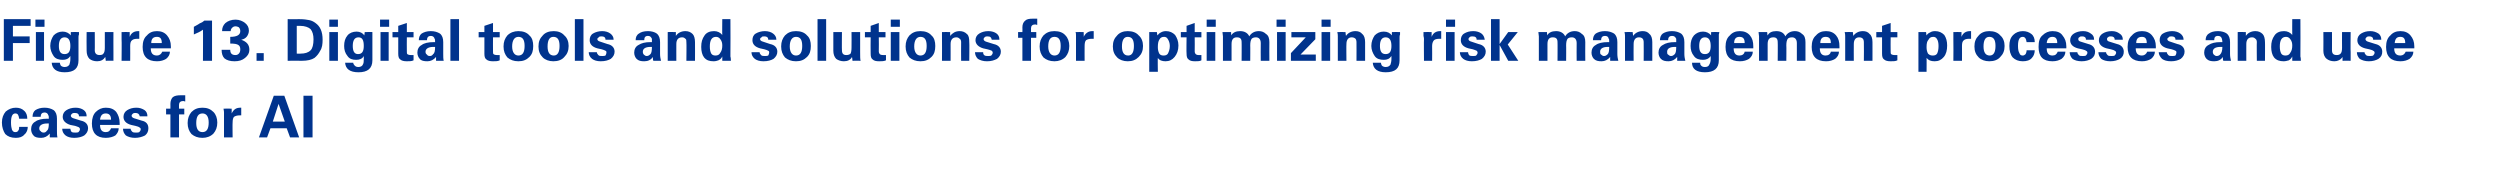 <?xml version="1.0" standalone="no"?><!DOCTYPE svg PUBLIC "-//W3C//DTD SVG 1.1//EN" "http://www.w3.org/Graphics/SVG/1.1/DTD/svg11.dtd"><svg xmlns="http://www.w3.org/2000/svg" version="1.1" width="522.3px" height="35.3px" viewBox="0 -4 522.3 35.3" style="top:-4px"><desc>Figure 13. Digital tools and solutions for optimizing risk management processes and use cases for AI</desc><defs/><g id="Polygon150542"><path d="m3.8 23.3c.2-.2.2-.5.2-.8c0 0 1.8 0 1.8 0c0 .6-.2 1.2-.7 1.6c-.4.5-1 .7-1.8.7c-1 0-1.7-.3-2.2-.8c-.4-.6-.7-1.4-.7-2.4c0-1 .3-1.7.8-2.3c.6-.5 1.3-.8 2.1-.8c.7 0 1.3.2 1.7.6c.5.4.7 1 .7 1.7c0 0-1.7 0-1.7 0c-.1-.8-.3-1.1-.8-1.1c-.6 0-.9.6-.9 1.9c0 .7.1 1.2.2 1.5c.2.4.4.5.7.5c.3 0 .5-.1.6-.3c0 0 0 0 0 0zm3-2.9c0-.6.2-1.1.6-1.4c.5-.3 1.1-.5 1.9-.5c.8 0 1.4.2 1.9.5c.5.4.7 1 .7 1.8c0 0 0 2.5 0 2.5c0 .5 0 1 .1 1.4c0 0-1.6 0-1.6 0c0-.2 0-.5 0-.8c-.5.6-1.1.9-1.8.9c-.7 0-1.3-.1-1.6-.5c-.3-.3-.5-.8-.5-1.3c0-.7.3-1.3.9-1.6c.5-.4 1.4-.6 2.5-.6c0 0 .3 0 .3 0c0-.4 0-.6-.1-.7c-.1-.4-.4-.6-.8-.6c-.5 0-.8.3-.8.9c0 0-1.7 0-1.7 0zm3 2.9c.3-.2.4-.7.4-1.5c0 0-.1 0-.4 0c-1 0-1.6.4-1.6 1c0 .3.1.5.3.6c.1.2.4.3.6.3c.3 0 .5-.1.7-.4c0 0 0 0 0 0zm4.9-.4c0 .2.1.4.2.6c.2.2.5.2.8.2c.3 0 .5 0 .7-.1c.2-.2.3-.4.3-.6c0-.2-.1-.3-.2-.4c-.2-.1-.5-.2-.8-.3c0 0-1-.2-1-.2c-1-.3-1.6-.9-1.6-1.7c0-.6.3-1.1.8-1.4c.5-.3 1.1-.5 1.9-.5c.7 0 1.3.2 1.7.5c.4.3.6.7.6 1.3c0 0-1.6 0-1.6 0c0-.5-.3-.7-.9-.7c-.2 0-.4 0-.6.2c-.1.1-.2.2-.2.4c0 .2.2.4.5.5c0 0 1.6.5 1.6.5c1 .2 1.5.8 1.5 1.6c0 .6-.3 1.1-.8 1.5c-.5.3-1.2.5-2.1.5c-.8 0-1.4-.2-1.8-.5c-.5-.4-.7-.9-.7-1.4c0 0 1.7 0 1.7 0zm6.2-.8c0 1 .4 1.5 1.2 1.5c.6 0 .9-.3 1.1-.8c0 0 1.6 0 1.6 0c0 .6-.3 1.1-.7 1.5c-.5.3-1.2.5-2 .5c-1.9 0-2.9-1-2.9-3c0-1.1.3-1.9.8-2.4c.6-.6 1.3-.9 2.1-.9c1 0 1.7.3 2.2.9c.4.6.7 1.3.7 2.3c0 .2 0 .4 0 .4c0 0-4.1 0-4.1 0zm1.2-2.4c-.7 0-1.1.4-1.2 1.3c0 0 2.3 0 2.3 0c0-.9-.4-1.3-1.1-1.3c0 0 0 0 0 0zm5.2 3.2c0 .2.1.4.3.6c.2.2.5.2.8.2c.3 0 .5 0 .7-.1c.2-.2.3-.4.3-.6c0-.2-.1-.3-.3-.4c-.1-.1-.4-.2-.8-.3c0 0-.9-.2-.9-.2c-1.1-.3-1.6-.9-1.6-1.7c0-.6.3-1.1.8-1.4c.5-.3 1.1-.5 1.9-.5c.7 0 1.2.2 1.7.5c.4.3.6.7.6 1.3c0 0-1.6 0-1.6 0c-.1-.5-.4-.7-.9-.7c-.2 0-.4 0-.6.2c-.1.1-.2.2-.2.4c0 .2.2.4.5.5c0 0 1.6.5 1.6.5c1 .2 1.4.8 1.4 1.6c0 .6-.2 1.1-.7 1.5c-.6.3-1.3.5-2.1.5c-.8 0-1.4-.2-1.9-.5c-.4-.4-.6-.9-.6-1.4c0 0 1.6 0 1.6 0zm7.4-4.2l.9 0c0 0 .02-1.01 0-1c0-.6.2-1.1.5-1.4c.4-.3.9-.4 1.7-.4c.4 0 .7 0 .9 0c0 0 0 1.3 0 1.3c-.2 0-.3-.1-.4-.1c-.6 0-.9.3-.9.8c-.01-.02 0 .8 0 .8l1.1 0l0 1.2l-1.1 0l0 4.8l-1.8 0l0-4.8l-.9 0l0-1.2zm5.3 5.3c-.5-.6-.8-1.3-.8-2.3c0-1 .3-1.7.8-2.3c.6-.6 1.3-.9 2.3-.9c1 0 1.7.3 2.3.9c.5.5.8 1.3.8 2.2c0 1-.3 1.7-.8 2.3c-.6.6-1.4.9-2.3.9c-1 0-1.7-.3-2.3-.8c0 0 0 0 0 0zm2.3-4.3c-.9 0-1.3.7-1.3 2c0 1.2.4 1.9 1.3 1.9c.9 0 1.3-.7 1.3-2c0-1.3-.5-1.9-1.3-1.9c0 0 0 0 0 0zm7.9-1.2c.1 0 .1 0 .2 0c0 0 0 1.6 0 1.6c-.1 0-.2 0-.3 0c-.5 0-.9.1-1.2.3c-.2.2-.3.6-.3 1.2c-.04-.01 0 3.1 0 3.1l-1.8 0c0 0-.01-4.51 0-4.5c0-.1 0-.4 0-.7c0-.4-.1-.6-.1-.8c.03-.03 1.7 0 1.7 0c0 0 .03 1.03 0 1c.4-.8.9-1.2 1.8-1.2c0 0 0 0 0 0zm3.9 6.2l3.1-8.7l2.2 0l3.1 8.7l-1.9 0l-.7-1.9l-3.4 0l-.7 1.9l-1.7 0zm2.9-3.3l2.5 0l-1.3-3.7l-1.2 3.7zm6.4-5.4l1.9 0l0 8.7l-1.9 0l0-8.7z" stroke="none" fill="#00338d"/></g><g id="Polygon150541"><path d="m.8 8.7l0-8.7l5.6 0l0 1.4l-3.7 0l0 2.2l3.5 0l0 1.4l-3.5 0l0 3.7l-1.9 0zm6.7-6l1.7 0l0 6l-1.7 0l0-6zm-.1-2.6l1.9 0l0 1.5l-1.9 0l0-1.5zm6.1 11c-1.7 0-2.6-.7-2.7-2c0 0 1.7 0 1.7 0c0 .2.1.4.2.6c.2.2.5.3.8.3c.5 0 .8-.2 1-.5c.1-.3.2-.7.2-1.2c0 0 0-.6 0-.6c-.4.6-.9.8-1.6.8c-.8 0-1.5-.2-1.9-.8c-.4-.6-.7-1.3-.7-2.1c0-.9.3-1.6.7-2.2c.5-.5 1.1-.8 1.9-.8c.7 0 1.3.3 1.7.8c-.03.05 0-.7 0-.7c0 0 1.69-.03 1.7 0c0 0 0 .2 0 .5c-.1.2-.1.4-.1.6c0 0 0 4.8 0 4.8c0 1.7-.9 2.5-2.9 2.5c0 0 0 0 0 0zm1.2-5.5c0-1.2-.4-1.8-1.2-1.8c-.8 0-1.2.6-1.2 1.8c0 1.2.4 1.7 1.2 1.7c.8 0 1.2-.5 1.2-1.7c0 0 0 0 0 0zm3.4-2.9l1.7 0c0 0 .03 3.84 0 3.8c0 .7.4 1 1 1c.4 0 .7-.1.8-.3c.2-.2.3-.6.3-1.2c0 .02 0-3.3 0-3.3l1.8 0c0 0-.02 4.21 0 4.2c0 .9 0 1.5 0 1.8c.03-.03-1.6 0-1.6 0c0 0-.09-.81-.1-.8c-.4.6-.9.9-1.7.9c-.7 0-1.2-.2-1.6-.5c-.4-.4-.6-1-.6-1.7c-.04-.01 0-3.9 0-3.9zm10.8-.2c0 0 .1 0 .2 0c0 0 0 1.6 0 1.6c-.1 0-.2 0-.3 0c-.6 0-1 .1-1.2.3c-.3.2-.4.6-.4 1.2c.02-.01 0 3.1 0 3.1l-1.8 0c0 0 .05-4.51 0-4.5c0-.1 0-.4 0-.7c0-.4 0-.6 0-.8c-.01-.03 1.7 0 1.7 0c0 0-.01 1.03 0 1c.3-.8.9-1.2 1.8-1.2c0 0 0 0 0 0zm2.6 3.6c0 1 .4 1.5 1.3 1.5c.5 0 .9-.3 1.1-.8c0 0 1.6 0 1.6 0c0 .6-.3 1.1-.8 1.5c-.5.3-1.1.5-1.9.5c-2 0-3-1-3-3c0-1.1.3-1.9.9-2.4c.5-.6 1.2-.9 2.1-.9c.9 0 1.6.3 2.1.9c.5.6.8 1.3.8 2.3c0 .2 0 .4 0 .4c0 0-4.2 0-4.2 0zm1.3-2.4c-.8 0-1.2.4-1.2 1.3c0 0 2.2 0 2.2 0c0-.9-.3-1.3-1-1.3c0 0 0 0 0 0zm7.7-2.1c.3-.2.8-.4 1.2-.7c.5-.2.8-.4 1-.6c-.01.02 1.6 0 1.6 0l0 8.4l-1.9 0c0 0 .04-6.54 0-6.5c-.5.4-1.2.7-1.9 1c0 0 0-1.6 0-1.6zm7.6 4.8c0 .8.4 1.1 1.1 1.1c.3 0 .5-.1.7-.3c.2-.2.3-.5.3-.9c0-.4-.1-.7-.4-.9c-.3-.2-.8-.3-1.7-.3c0 0 0-1.4 0-1.4c1.4 0 2.1-.4 2.1-1.2c0-.3-.1-.6-.3-.8c-.2-.1-.4-.2-.7-.2c-.3 0-.5.1-.7.3c-.2.2-.3.4-.3.7c0 0-1.8 0-1.8 0c0-.7.2-1.2.7-1.7c.5-.4 1.2-.7 2.1-.7c.8 0 1.5.3 2 .7c.5.4.8.9.8 1.6c0 .5-.2.9-.4 1.2c-.3.4-.7.6-1.2.7c1.1.4 1.7 1 1.7 2.1c0 .7-.3 1.2-.9 1.7c-.6.5-1.3.7-2.2.7c-.9 0-1.6-.2-2.1-.6c-.4-.4-.6-1-.6-1.8c0 0 1.8 0 1.8 0zm5.5.7l1.5 0l0 1.6l-1.5 0l0-1.6zm6.5 1.6l0-8.7c0 0 2.36.04 2.4 0c.9 0 1.7.1 2.1.2c.5.1.9.3 1.3.6c1 .7 1.5 1.8 1.5 3.5c0 .9-.1 1.7-.5 2.3c-.3.6-.7 1.1-1.2 1.5c-.6.4-1.5.6-2.6.6c-.05-.03-3 0-3 0zm1.9-1.5c0 0 .82.04.8 0c.9 0 1.6-.2 2.1-.7c.4-.4.6-1.2.6-2.3c0-.9-.2-1.6-.6-2.1c-.4-.4-1.2-.7-2.2-.7c.02.02-.7 0-.7 0l0 5.8zm6.8-4.5l1.8 0l0 6l-1.8 0l0-6zm0-2.6l1.8 0l0 1.5l-1.8 0l0-1.5zm6.1 11c-1.8 0-2.7-.7-2.8-2c0 0 1.7 0 1.7 0c0 .2.1.4.3.6c.2.2.4.3.8.3c.4 0 .8-.2.9-.5c.2-.3.2-.7.2-1.2c0 0 0-.6 0-.6c-.3.6-.9.8-1.6.8c-.8 0-1.4-.2-1.8-.8c-.5-.6-.7-1.3-.7-2.1c0-.9.2-1.6.7-2.2c.4-.5 1.1-.8 1.9-.8c.7 0 1.3.3 1.6.8c.02.05.1-.7.1-.7c0 0 1.64-.03 1.6 0c0 0 0 .2 0 .5c0 .2 0 .4 0 .6c0 0 0 4.8 0 4.8c0 1.7-1 2.5-2.9 2.5c0 0 0 0 0 0zm1.1-5.5c0-1.2-.3-1.8-1.1-1.8c-.8 0-1.2.6-1.2 1.8c0 1.2.4 1.7 1.1 1.7c.8 0 1.2-.5 1.2-1.7c0 0 0 0 0 0zm3.5-2.9l1.7 0l0 6l-1.7 0l0-6zm-.1-2.6l1.9 0l0 1.5l-1.9 0l0-1.5zm2.6 3.7l0-1.1l1.2 0l0-1.3l1.8-.6l0 1.9l1.4 0l0 1.1l-1.4 0c0 0-.03 2.91 0 2.9c0 .3 0 .5.1.6c.1.1.4.2.7.2c.1 0 .3 0 .6 0c0 0 0 1.1 0 1.1c-.4.2-.8.2-1.4.2c-.6 0-1.1-.1-1.4-.4c-.3-.2-.4-.6-.4-1.2c-.01-.01 0-3.4 0-3.4l-1.2 0zm5.5.6c0-.6.2-1.1.6-1.4c.5-.3 1.1-.5 1.9-.5c.8 0 1.4.2 1.9.5c.5.4.7 1 .7 1.8c0 0 0 2.5 0 2.5c0 .5 0 1 .1 1.4c0 0-1.6 0-1.6 0c0-.2 0-.5 0-.8c-.5.6-1.1.9-1.8.9c-.7 0-1.3-.1-1.6-.5c-.3-.3-.5-.8-.5-1.3c0-.7.3-1.3.9-1.6c.5-.4 1.4-.6 2.5-.6c0 0 .3 0 .3 0c0-.4 0-.6-.1-.7c-.1-.4-.4-.6-.8-.6c-.5 0-.8.3-.8.9c0 0-1.7 0-1.7 0zm3 2.9c.3-.2.4-.7.4-1.5c0 0-.1 0-.4 0c-1 0-1.6.4-1.6 1c0 .3.1.5.3.6c.1.2.3.3.6.3c.3 0 .5-.1.7-.4c0 0 0 0 0 0zm3.6 1.4l0-8.7l1.8 0l0 8.7l-1.8 0zm5.9-4.9l0-1.1l1.2 0l0-1.3l1.8-.6l0 1.9l1.4 0l0 1.1l-1.4 0c0 0-.02 2.91 0 2.9c0 .3 0 .5.1.6c.1.1.4.2.7.2c.1 0 .3 0 .6 0c0 0 0 1.1 0 1.1c-.4.2-.8.2-1.4.2c-.6 0-1.1-.1-1.4-.4c-.3-.2-.4-.6-.4-1.2c0-.01 0-3.4 0-3.4l-1.2 0zm6 4.2c-.5-.6-.8-1.3-.8-2.3c0-1 .3-1.7.8-2.3c.6-.6 1.4-.9 2.3-.9c1 0 1.8.3 2.3.9c.6.5.8 1.3.8 2.2c0 1-.2 1.7-.8 2.3c-.6.6-1.3.9-2.3.9c-1 0-1.7-.3-2.3-.8c0 0 0 0 0 0zm2.3-4.3c-.8 0-1.3.7-1.3 2c0 1.2.5 1.9 1.3 1.9c.9 0 1.3-.7 1.3-2c0-1.3-.4-1.9-1.3-1.9c0 0 0 0 0 0zm5.1 4.3c-.6-.6-.9-1.3-.9-2.3c0-1 .3-1.7.9-2.3c.5-.6 1.3-.9 2.3-.9c.9 0 1.7.3 2.2.9c.6.5.9 1.3.9 2.2c0 1-.3 1.7-.9 2.3c-.5.6-1.3.9-2.3.9c-.9 0-1.7-.3-2.2-.8c0 0 0 0 0 0zm2.2-4.3c-.8 0-1.2.7-1.2 2c0 1.2.4 1.9 1.3 1.9c.8 0 1.2-.7 1.2-2c0-1.3-.4-1.9-1.3-1.9c0 0 0 0 0 0zm4.5 5l0-8.7l1.8 0l0 8.7l-1.8 0zm4.6-1.8c0 .2.1.4.3.6c.2.2.4.2.8.2c.2 0 .5 0 .7-.1c.1-.2.2-.4.2-.6c0-.2 0-.3-.2-.4c-.2-.1-.4-.2-.8-.3c0 0-.9-.2-.9-.2c-1.1-.3-1.6-.9-1.6-1.7c0-.6.2-1.1.7-1.4c.5-.3 1.2-.5 1.9-.5c.7 0 1.3.2 1.7.5c.4.3.7.7.7 1.3c0 0-1.7 0-1.7 0c0-.5-.3-.7-.8-.7c-.3 0-.5 0-.6.2c-.2.1-.3.2-.3.4c0 .2.2.4.6.5c0 0 1.5.5 1.5.5c1 .2 1.5.8 1.5 1.6c0 .6-.3 1.1-.8 1.5c-.5.3-1.2.5-2.1.5c-.8 0-1.4-.2-1.8-.5c-.5-.4-.7-.9-.7-1.4c0 0 1.7 0 1.7 0zm8.1-2.5c0-.6.2-1.1.7-1.4c.4-.3 1-.5 1.9-.5c.7 0 1.4.2 1.8.5c.5.4.7 1 .7 1.8c0 0 0 2.5 0 2.5c0 .5.1 1 .2 1.4c0 0-1.6 0-1.6 0c-.1-.2-.1-.5-.1-.8c-.4.6-1 .9-1.8.9c-.7 0-1.2-.1-1.6-.5c-.3-.3-.5-.8-.5-1.3c0-.7.3-1.3.9-1.6c.6-.4 1.4-.6 2.5-.6c0 0 .3 0 .3 0c0-.4 0-.6 0-.7c-.2-.4-.4-.6-.8-.6c-.6 0-.8.3-.8.9c0 0-1.8 0-1.8 0zm3.1 2.9c.2-.2.3-.7.3-1.5c0 0-.1 0-.3 0c-1.1 0-1.6.4-1.6 1c0 .3.1.5.2.6c.2.2.4.3.6.3c.3 0 .5-.1.8-.4c0 0 0 0 0 0zm5.4 1.4l-1.8 0c0 0 .01-5.1 0-5.1c0-.2 0-.5 0-.9c-.04-.03 1.7 0 1.7 0c0 0 .01.84 0 .8c.4-.6 1.1-1 2-1c.6 0 1.1.2 1.5.6c.3.3.5.9.5 1.7c.02-.03 0 3.9 0 3.9l-1.8 0c0 0 .05-3.91 0-3.9c0-.3 0-.6-.2-.7c-.2-.2-.4-.3-.7-.3c-.8 0-1.2.5-1.2 1.4c-.01-.02 0 3.5 0 3.5zm7.9-6.2c.7 0 1.3.3 1.7.8c-.04.02 0-3.3 0-3.3l1.7 0c0 0 .04 7.76 0 7.8c0 0 .1.3.1.9c-.01.01-1.8 0-1.8 0c0 0-.02-.88 0-.9c-.2.4-.4.6-.8.8c-.3.1-.6.2-1 .2c-.9 0-1.5-.2-2-.8c-.4-.5-.6-1.3-.6-2.2c0-1 .2-1.7.7-2.4c.4-.6 1.1-.9 2-.9c0 0 0 0 0 0zm1.7 3c0-.5-.1-.9-.4-1.3c-.2-.3-.5-.5-.9-.5c-.9 0-1.3.7-1.3 2c0 .7.1 1.1.3 1.5c.2.3.5.4.9.4c.5 0 .8-.2 1-.6c.3-.4.4-.9.4-1.5c0 0 0 0 0 0zm7.8 1.4c0 .2.1.4.3.6c.2.2.4.2.8.2c.2 0 .5 0 .7-.1c.1-.2.2-.4.2-.6c0-.2 0-.3-.2-.4c-.2-.1-.4-.2-.8-.3c0 0-.9-.2-.9-.2c-1.1-.3-1.6-.9-1.6-1.7c0-.6.2-1.1.7-1.4c.5-.3 1.2-.5 1.9-.5c.7 0 1.3.2 1.7.5c.4.3.7.7.7 1.3c0 0-1.7 0-1.7 0c0-.5-.3-.7-.8-.7c-.3 0-.5 0-.6.2c-.2.1-.3.2-.3.4c0 .2.2.4.6.5c0 0 1.5.5 1.5.5c1 .2 1.5.8 1.5 1.6c0 .6-.3 1.1-.8 1.5c-.5.3-1.2.5-2.1.5c-.8 0-1.4-.2-1.8-.5c-.5-.4-.7-.9-.7-1.4c0 0 1.7 0 1.7 0zm5.3 1.1c-.5-.6-.8-1.3-.8-2.3c0-1 .3-1.7.8-2.3c.6-.6 1.3-.9 2.3-.9c1 0 1.8.3 2.3.9c.6.5.8 1.3.8 2.2c0 1-.2 1.7-.8 2.3c-.6.6-1.3.9-2.3.9c-1 0-1.7-.3-2.3-.8c0 0 0 0 0 0zm2.3-4.3c-.8 0-1.3.7-1.3 2c0 1.2.5 1.9 1.3 1.9c.9 0 1.3-.7 1.3-2c0-1.3-.4-1.9-1.3-1.9c0 0 0 0 0 0zm4.5 5l0-8.7l1.8 0l0 8.7l-1.8 0zm3.3-6l1.8 0c0 0-.04 3.84 0 3.8c0 .7.3 1 .9 1c.4 0 .7-.1.9-.3c.1-.2.2-.6.2-1.2c.03.02 0-3.3 0-3.3l1.8 0c0 0 .01 4.21 0 4.2c0 .9 0 1.5.1 1.8c-.04-.03-1.7 0-1.7 0c0 0-.06-.81-.1-.8c-.3.6-.9.9-1.7.9c-.6 0-1.2-.2-1.6-.5c-.4-.4-.6-1-.6-1.7c-.01-.01 0-3.9 0-3.9zm6.6 1.1l0-1.1l1.2 0l0-1.3l1.7-.6l0 1.9l1.4 0l0 1.1l-1.4 0c0 0 .04 2.91 0 2.9c0 .3.1.5.2.6c.1.1.3.2.7.2c.1 0 .3 0 .6 0c0 0 0 1.1 0 1.1c-.4.2-.9.2-1.4.2c-.7 0-1.1-.1-1.4-.4c-.3-.2-.4-.6-.4-1.2c-.04-.01 0-3.4 0-3.4l-1.2 0zm5.4-1.1l1.8 0l0 6l-1.8 0l0-6zm0-2.6l1.9 0l0 1.5l-1.9 0l0-1.5zm3.9 7.9c-.5-.6-.8-1.3-.8-2.3c0-1 .3-1.7.8-2.3c.6-.6 1.3-.9 2.3-.9c1 0 1.8.3 2.3.9c.6.5.8 1.3.8 2.2c0 1-.2 1.7-.8 2.3c-.6.6-1.3.9-2.3.9c-1 0-1.7-.3-2.3-.8c0 0 0 0 0 0zm2.3-4.3c-.8 0-1.3.7-1.3 2c0 1.2.5 1.9 1.3 1.9c.9 0 1.3-.7 1.3-2c0-1.3-.4-1.9-1.3-1.9c0 0 0 0 0 0zm6.3 5l-1.8 0c0 0 .03-5.1 0-5.1c0-.2 0-.5 0-.9c-.02-.03 1.7 0 1.7 0c0 0 .03.84 0 .8c.5-.6 1.1-1 2-1c.6 0 1.1.2 1.5.6c.4.3.5.9.5 1.7c.05-.03 0 3.9 0 3.9l-1.7 0c0 0-.03-3.91 0-3.9c0-.3-.1-.6-.3-.7c-.2-.2-.4-.3-.7-.3c-.8 0-1.2.5-1.2 1.4c.01-.02 0 3.5 0 3.5zm6.8-1.8c0 .2 0 .4.2.6c.2.2.5.2.8.2c.3 0 .5 0 .7-.1c.2-.2.3-.4.3-.6c0-.2-.1-.3-.2-.4c-.2-.1-.5-.2-.9-.3c0 0-.9-.2-.9-.2c-1-.3-1.6-.9-1.6-1.7c0-.6.3-1.1.8-1.4c.5-.3 1.1-.5 1.9-.5c.7 0 1.3.2 1.7.5c.4.3.6.7.6 1.3c0 0-1.6 0-1.6 0c-.1-.5-.3-.7-.9-.7c-.2 0-.4 0-.6.2c-.1.1-.2.2-.2.4c0 .2.2.4.5.5c0 0 1.6.5 1.6.5c1 .2 1.5.8 1.5 1.6c0 .6-.3 1.1-.8 1.5c-.6.3-1.2.5-2.1.5c-.8 0-1.4-.2-1.9-.5c-.4-.4-.6-.9-.6-1.4c0 0 1.7 0 1.7 0zm7.3-4.2l.9 0c0 0 .03-1.01 0-1c0-.6.2-1.1.6-1.4c.3-.3.8-.4 1.6-.4c.4 0 .7 0 .9 0c0 0 0 1.3 0 1.3c-.2 0-.3-.1-.4-.1c-.6 0-.9.3-.9.8c.01-.02 0 .8 0 .8l1.1 0l0 1.2l-1.1 0l0 4.8l-1.8 0l0-4.8l-.9 0l0-1.2zm5.3 5.3c-.5-.6-.8-1.3-.8-2.3c0-1 .3-1.7.8-2.3c.6-.6 1.3-.9 2.3-.9c1 0 1.8.3 2.3.9c.5.5.8 1.3.8 2.2c0 1-.3 1.7-.8 2.3c-.6.6-1.4.9-2.3.9c-1 0-1.7-.3-2.3-.8c0 0 0 0 0 0zm2.3-4.3c-.9 0-1.3.7-1.3 2c0 1.2.5 1.9 1.3 1.9c.9 0 1.3-.7 1.3-2c0-1.3-.4-1.9-1.3-1.9c0 0 0 0 0 0zm7.9-1.2c.1 0 .2 0 .3 0c0 0 0 1.6 0 1.6c-.2 0-.3 0-.4 0c-.5 0-.9.1-1.2.3c-.2.2-.3.6-.3 1.2c-.02-.01 0 3.1 0 3.1l-1.8 0c0 0 0-4.51 0-4.5c0-.1 0-.4 0-.7c0-.4 0-.6-.1-.8c.05-.03 1.7 0 1.7 0c0 0 .05 1.03 0 1c.4-.8 1-1.2 1.8-1.2c0 0 0 0 0 0zm5.2 5.5c-.6-.6-.9-1.3-.9-2.3c0-1 .3-1.7.9-2.3c.5-.6 1.3-.9 2.2-.9c1 0 1.8.3 2.3.9c.6.5.9 1.3.9 2.2c0 1-.3 1.7-.9 2.3c-.6.6-1.3.9-2.3.9c-.9 0-1.7-.3-2.2-.8c0 0 0 0 0 0zm2.2-4.3c-.8 0-1.2.7-1.2 2c0 1.2.4 1.9 1.3 1.9c.8 0 1.2-.7 1.2-2c0-1.3-.4-1.9-1.3-1.9c0 0 0 0 0 0zm6.2-.3c.2-.2.4-.5.7-.6c.3-.2.7-.3 1.1-.3c.8 0 1.4.3 1.9.8c.4.6.7 1.3.7 2.2c0 1-.3 1.8-.8 2.4c-.5.6-1.1.9-1.9.9c-.7 0-1.3-.2-1.6-.7c-.05-.03 0 2.9 0 2.9l-1.8 0l0-8.3l-.1 0l1.7 0c0 0 .1.75.1.7zm.4.9c-.2.3-.3.8-.3 1.5c0 0 0 .1 0 .1c0 .5.1.9.3 1.3c.2.3.5.4.9.4c.4 0 .7-.1.9-.4c.2-.4.4-.9.4-1.6c0-.6-.2-1.1-.4-1.4c-.2-.4-.5-.5-.8-.5c-.5 0-.8.2-1 .6c0 0 0 0 0 0zm4.5-.5l0-1.1l1.2 0l0-1.3l1.7-.6l0 1.9l1.4 0l0 1.1l-1.4 0c0 0 .03 2.91 0 2.9c0 .3.1.5.2.6c.1.1.3.2.6.2c.2 0 .3 0 .6 0c0 0 0 1.1 0 1.1c-.3.2-.8.2-1.3.2c-.7 0-1.1-.1-1.4-.4c-.3-.2-.4-.6-.4-1.2c-.05-.01 0-3.4 0-3.4l-1.2 0zm5.4-1.1l1.8 0l0 6l-1.8 0l0-6zm0-2.6l1.9 0l0 1.5l-1.9 0l0-1.5zm5.2 8.6l-1.8 0l0-5.1l-.1-.9l1.8 0c0 0 .04.75 0 .7c.4-.6 1-.9 1.9-.9c.9 0 1.6.4 1.9 1.1c.4-.7 1.1-1.1 2-1.1c.6 0 1.1.2 1.5.6c.5.3.7.9.7 1.7c-.03.04 0 3.9 0 3.9l-1.8 0c0 0-.03-3.7 0-3.7c0-.8-.4-1.2-1-1.2c-.4 0-.7.1-.9.3c-.2.3-.3.7-.3 1.4c.03-.04 0 3.2 0 3.2l-1.8 0c0 0 .03-3.93 0-3.9c0-.7-.3-1-1-1c-.7 0-1.1.4-1.1 1.4c0 0 0 3.5 0 3.5zm9.5-6l1.8 0l0 6l-1.8 0l0-6zm-.1-2.6l1.9 0l0 1.5l-1.9 0l0-1.5zm3 8.6l0-1.6l3.1-3.3l-3 0l0-1.1l5 0l0 1.5l-3.1 3.2l3.2 0l0 1.3l-5.2 0zm6.4-6l1.8 0l0 6l-1.8 0l0-6zm0-2.6l1.9 0l0 1.5l-1.9 0l0-1.5zm5.2 8.6l-1.8 0c0 0-.01-5.1 0-5.1c0-.2 0-.5-.1-.9c.03-.03 1.7 0 1.7 0c0 0 .09.84.1.8c.4-.6 1.1-1 2-1c.6 0 1.1.2 1.4.6c.4.3.6.9.6 1.7c0-.03 0 3.9 0 3.9l-1.8 0c0 0 .02-3.91 0-3.9c0-.3-.1-.6-.2-.7c-.2-.2-.5-.3-.8-.3c-.7 0-1.1.5-1.1 1.4c-.04-.02 0 3.5 0 3.5zm8.2 2.4c-1.7 0-2.6-.7-2.7-2c0 0 1.7 0 1.7 0c0 .2.1.4.2.6c.2.2.5.3.8.3c.5 0 .8-.2 1-.5c.1-.3.2-.7.2-1.2c0 0 0-.6 0-.6c-.4.6-.9.8-1.6.8c-.8 0-1.5-.2-1.9-.8c-.4-.6-.7-1.3-.7-2.1c0-.9.3-1.6.7-2.2c.5-.5 1.1-.8 1.9-.8c.8 0 1.3.3 1.7.8c-.03.05 0-.7 0-.7c0 0 1.69-.03 1.7 0c0 0 0 .2 0 .5c-.1.2-.1.4-.1.6c0 0 0 4.8 0 4.8c0 1.7-.9 2.5-2.9 2.5c0 0 0 0 0 0zm1.2-5.5c0-1.2-.4-1.8-1.2-1.8c-.8 0-1.2.6-1.2 1.8c0 1.2.4 1.7 1.2 1.7c.8 0 1.2-.5 1.2-1.7c0 0 0 0 0 0zm10.2-3.1c0 0 .1 0 .2 0c0 0 0 1.6 0 1.6c-.1 0-.2 0-.3 0c-.6 0-1 .1-1.2.3c-.2.2-.4.6-.4 1.2c.03-.01 0 3.1 0 3.1l-1.7 0c0 0-.04-4.51 0-4.5c0-.1 0-.4-.1-.7c0-.4 0-.6 0-.8c0-.03 1.7 0 1.7 0c0 0 0 1.03 0 1c.3-.8.9-1.2 1.8-1.2c0 0 0 0 0 0zm1.2.2l1.8 0l0 6l-1.8 0l0-6zm0-2.6l1.9 0l0 1.5l-1.9 0l0-1.5zm4.6 6.8c0 .2.1.4.2.6c.2.2.5.2.8.2c.3 0 .6 0 .7-.1c.2-.2.3-.4.3-.6c0-.2-.1-.3-.2-.4c-.2-.1-.5-.2-.8-.3c0 0-.9-.2-.9-.2c-1.1-.3-1.6-.9-1.6-1.7c0-.6.2-1.1.7-1.4c.5-.3 1.1-.5 1.9-.5c.7 0 1.3.2 1.7.5c.4.3.6.7.7 1.3c0 0-1.7 0-1.7 0c0-.5-.3-.7-.9-.7c-.2 0-.4 0-.6.2c-.1.1-.2.2-.2.4c0 .2.2.4.6.5c0 0 1.5.5 1.5.5c1 .2 1.5.8 1.5 1.6c0 .6-.3 1.1-.8 1.5c-.5.3-1.2.5-2.1.5c-.8 0-1.4-.2-1.8-.5c-.5-.4-.7-.9-.7-1.4c0 0 1.7 0 1.7 0zm6.6-1.7l1.8-2.5l2 0l-2.1 2.6l2.2 3.4l-2.1 0l-1.8-3.3l0 3.3l-1.8 0l0-8.7l1.8 0l0 5.2zm10 3.5l-1.8 0l0-5.1l-.1-.9l1.8 0c0 0 .04.75 0 .7c.4-.6 1-.9 1.9-.9c.9 0 1.6.4 1.9 1.1c.4-.7 1.1-1.1 2-1.1c.6 0 1.1.2 1.5.6c.5.3.7.9.7 1.7c-.03.04 0 3.9 0 3.9l-1.8 0c0 0-.03-3.7 0-3.7c0-.8-.4-1.2-1-1.2c-.4 0-.7.1-.9.3c-.2.3-.3.7-.3 1.4c.03-.04 0 3.2 0 3.2l-1.8 0c0 0 .03-3.93 0-3.9c0-.7-.3-1-1-1c-.7 0-1.1.4-1.1 1.4c0 0 0 3.5 0 3.5zm9.5-4.3c0-.6.2-1.1.6-1.4c.5-.3 1.1-.5 1.9-.5c.8 0 1.4.2 1.9.5c.5.4.7 1 .7 1.8c0 0 0 2.5 0 2.5c0 .5.1 1 .2 1.4c0 0-1.7 0-1.7 0c0-.2 0-.5 0-.8c-.5.6-1.1.9-1.8.9c-.7 0-1.2-.1-1.6-.5c-.3-.3-.5-.8-.5-1.3c0-.7.3-1.3.9-1.6c.5-.4 1.4-.6 2.5-.6c0 0 .3 0 .3 0c0-.4 0-.6-.1-.7c-.1-.4-.3-.6-.8-.6c-.5 0-.8.3-.8.9c0 0-1.7 0-1.7 0zm3.1 2.9c.2-.2.3-.7.3-1.5c0 0-.1 0-.3 0c-1.1 0-1.6.4-1.6 1c0 .3 0 .5.2.6c.2.2.4.3.6.3c.3 0 .5-.1.8-.4c0 0 0 0 0 0zm5.4 1.4l-1.8 0c0 0-.01-5.1 0-5.1c0-.2 0-.5-.1-.9c.04-.03 1.7 0 1.7 0c0 0 .09.84.1.8c.4-.6 1.1-1 2-1c.6 0 1.1.2 1.4.6c.4.3.6.9.6 1.7c.01-.03 0 3.9 0 3.9l-1.8 0c0 0 .03-3.91 0-3.9c0-.3-.1-.6-.2-.7c-.2-.2-.4-.3-.8-.3c-.7 0-1.1.5-1.1 1.4c-.03-.02 0 3.5 0 3.5zm5.5-4.3c0-.6.2-1.1.6-1.4c.5-.3 1.1-.5 1.9-.5c.8 0 1.4.2 1.9.5c.5.4.7 1 .7 1.8c0 0 0 2.5 0 2.5c0 .5.1 1 .2 1.4c0 0-1.7 0-1.7 0c0-.2 0-.5 0-.8c-.5.6-1.1.9-1.8.9c-.7 0-1.2-.1-1.6-.5c-.3-.3-.5-.8-.5-1.3c0-.7.3-1.3.9-1.6c.6-.4 1.4-.6 2.5-.6c0 0 .3 0 .3 0c0-.4 0-.6 0-.7c-.2-.4-.4-.6-.9-.6c-.5 0-.8.3-.8.9c0 0-1.7 0-1.7 0zm3.1 2.9c.2-.2.3-.7.3-1.5c0 0-.1 0-.3 0c-1.1 0-1.6.4-1.6 1c0 .3 0 .5.2.6c.2.2.4.3.6.3c.3 0 .5-.1.8-.4c0 0 0 0 0 0zm6.3 3.8c-1.8 0-2.7-.7-2.7-2c0 0 1.7 0 1.7 0c0 .2 0 .4.2.6c.2.2.4.3.8.3c.5 0 .8-.2.9-.5c.2-.3.3-.7.3-1.2c0 0 0-.6 0-.6c-.4.6-1 .8-1.6.8c-.8 0-1.5-.2-1.9-.8c-.5-.6-.7-1.3-.7-2.1c0-.9.2-1.6.7-2.2c.5-.5 1.1-.8 1.9-.8c.7 0 1.3.3 1.7.8c-.05.05 0-.7 0-.7c0 0 1.67-.03 1.7 0c0 0 0 .2-.1.5c0 .2 0 .4 0 .6c0 0 0 4.8 0 4.8c0 1.7-1 2.5-2.9 2.5c0 0 0 0 0 0zm1.2-5.5c0-1.2-.4-1.8-1.2-1.8c-.8 0-1.2.6-1.2 1.8c0 1.2.4 1.7 1.2 1.7c.8 0 1.2-.5 1.2-1.7c0 0 0 0 0 0zm4.8.5c0 1 .4 1.5 1.2 1.5c.6 0 1-.3 1.1-.8c0 0 1.7 0 1.7 0c0 .6-.3 1.1-.8 1.5c-.5.3-1.1.5-1.9.5c-2 0-3-1-3-3c0-1.1.3-1.9.9-2.4c.5-.6 1.2-.9 2.1-.9c.9 0 1.6.3 2.1.9c.5.6.7 1.3.7 2.3c0 .2 0 .4 0 .4c0 0-4.1 0-4.1 0zm1.2-2.4c-.7 0-1.1.4-1.1 1.3c0 0 2.2 0 2.2 0c0-.9-.3-1.3-1.1-1.3c0 0 0 0 0 0zm5.9 5l-1.8 0l0-5.1l-.1-.9l1.8 0c0 0 .05.75.1.7c.3-.6.9-.9 1.8-.9c1 0 1.6.4 1.9 1.1c.4-.7 1.1-1.1 2-1.1c.6 0 1.1.2 1.5.6c.5.3.7.9.7 1.7c-.02.04 0 3.9 0 3.9l-1.8 0c0 0-.02-3.7 0-3.7c0-.8-.4-1.2-1-1.2c-.4 0-.7.1-.9.3c-.2.3-.3.7-.3 1.4c.04-.04 0 3.2 0 3.2l-1.8 0c0 0 .04-3.93 0-3.9c0-.7-.3-1-.9-1c-.8 0-1.2.4-1.2 1.4c0 0 0 3.5 0 3.5zm10.9-2.6c0 1 .4 1.5 1.2 1.5c.6 0 1-.3 1.1-.8c0 0 1.7 0 1.7 0c0 .6-.3 1.1-.8 1.5c-.5.3-1.1.5-1.9.5c-2 0-3-1-3-3c0-1.1.3-1.9.9-2.4c.5-.6 1.2-.9 2.1-.9c.9 0 1.6.3 2.1.9c.5.6.7 1.3.7 2.3c0 .2 0 .4 0 .4c0 0-4.1 0-4.1 0zm1.2-2.4c-.7 0-1.1.4-1.1 1.3c0 0 2.2 0 2.2 0c0-.9-.3-1.3-1.1-1.3c0 0 0 0 0 0zm5.9 5l-1.8 0c0 0 0-5.1 0-5.1c0-.2 0-.5-.1-.9c.05-.03 1.7 0 1.7 0c0 0 .1.84.1.8c.4-.6 1.1-1 2-1c.6 0 1.1.2 1.4.6c.4.3.6.9.6 1.7c.01-.03 0 3.9 0 3.9l-1.8 0c0 0 .04-3.91 0-3.9c0-.3-.1-.6-.2-.7c-.2-.2-.4-.3-.8-.3c-.7 0-1.1.5-1.1 1.4c-.02-.02 0 3.5 0 3.5zm4.7-4.9l0-1.1l1.2 0l0-1.3l1.8-.6l0 1.9l1.4 0l0 1.1l-1.4 0c0 0-.03 2.91 0 2.9c0 .3 0 .5.1.6c.1.1.4.2.7.2c.1 0 .3 0 .6 0c0 0 0 1.1 0 1.1c-.4.2-.8.2-1.4.2c-.6 0-1.1-.1-1.4-.4c-.3-.2-.4-.6-.4-1.2c-.01-.01 0-3.4 0-3.4l-1.2 0zm10.5-.4c.1-.2.4-.5.7-.6c.3-.2.6-.3 1.1-.3c.8 0 1.4.3 1.9.8c.4.6.6 1.3.6 2.2c0 1-.2 1.8-.7 2.4c-.5.6-1.1.9-1.9.9c-.8 0-1.3-.2-1.7-.7c.03-.03 0 2.9 0 2.9l-1.7 0l0-8.3l-.1 0l1.7 0c0 0 .07.75.1.7zm.4.9c-.3.3-.4.8-.4 1.5c0 0 0 .1 0 .1c0 .5.1.9.3 1.3c.3.3.6.4 1 .4c.4 0 .7-.1.9-.4c.2-.4.3-.9.3-1.6c0-.6-.1-1.1-.3-1.4c-.2-.4-.5-.5-.8-.5c-.5 0-.8.2-1 .6c0 0 0 0 0 0zm8.7-1.8c0 0 .1 0 .2 0c0 0 0 1.6 0 1.6c-.1 0-.3 0-.4 0c-.5 0-.9.1-1.1.3c-.3.2-.4.6-.4 1.2c.02-.01 0 3.1 0 3.1l-1.8 0c0 0 .04-4.51 0-4.5c0-.1 0-.4 0-.7c0-.4 0-.6 0-.8c-.01-.03 1.7 0 1.7 0c0 0-.01 1.03 0 1c.3-.8.9-1.2 1.8-1.2c0 0 0 0 0 0zm1.8 5.5c-.6-.6-.9-1.3-.9-2.3c0-1 .3-1.7.9-2.3c.5-.6 1.3-.9 2.2-.9c1 0 1.8.3 2.3.9c.6.5.9 1.3.9 2.2c0 1-.3 1.7-.9 2.3c-.5.6-1.3.9-2.3.9c-.9 0-1.7-.3-2.2-.8c0 0 0 0 0 0zm2.2-4.3c-.8 0-1.2.7-1.2 2c0 1.2.4 1.9 1.3 1.9c.8 0 1.2-.7 1.2-2c0-1.3-.4-1.9-1.3-1.9c0 0 0 0 0 0zm7.6 3.6c.1-.2.2-.5.2-.8c0 0 1.7 0 1.7 0c0 .6-.2 1.2-.6 1.6c-.4.5-1.1.7-1.9.7c-.9 0-1.6-.3-2.1-.8c-.5-.6-.7-1.4-.7-2.4c0-1 .2-1.7.8-2.3c.5-.5 1.2-.8 2-.8c.7 0 1.3.2 1.8.6c.5.4.7 1 .7 1.7c0 0-1.7 0-1.7 0c-.1-.8-.4-1.1-.8-1.1c-.7 0-1 .6-1 1.9c0 .7.1 1.2.3 1.5c.1.4.4.5.7.5c.2 0 .4-.1.6-.3c0 0 0 0 0 0zm4.4-1.2c0 1 .4 1.5 1.2 1.5c.6 0 .9-.3 1.1-.8c0 0 1.6 0 1.6 0c0 .6-.3 1.1-.8 1.5c-.5.3-1.1.5-1.9.5c-2 0-2.9-1-2.9-3c0-1.1.2-1.9.8-2.4c.6-.6 1.3-.9 2.1-.9c1 0 1.7.3 2.1.9c.5.6.8 1.3.8 2.3c0 .2 0 .4 0 .4c0 0-4.1 0-4.1 0zm1.2-2.4c-.7 0-1.1.4-1.2 1.3c0 0 2.2 0 2.2 0c0-.9-.3-1.3-1-1.3c0 0 0 0 0 0zm5.2 3.2c0 .2.1.4.3.6c.2.2.4.2.8.2c.3 0 .5 0 .7-.1c.2-.2.3-.4.3-.6c0-.2-.1-.3-.3-.4c-.1-.1-.4-.2-.8-.3c0 0-.9-.2-.9-.2c-1.1-.3-1.6-.9-1.6-1.7c0-.6.3-1.1.8-1.4c.5-.3 1.1-.5 1.9-.5c.7 0 1.2.2 1.6.5c.5.3.7.7.7 1.3c0 0-1.7 0-1.7 0c0-.5-.3-.7-.8-.7c-.3 0-.4 0-.6.2c-.2.1-.2.2-.2.4c0 .2.1.4.5.5c0 0 1.6.5 1.6.5c.9.2 1.4.8 1.4 1.6c0 .6-.2 1.1-.8 1.5c-.5.3-1.2.5-2 .5c-.8 0-1.5-.2-1.9-.5c-.4-.4-.6-.9-.6-1.4c0 0 1.6 0 1.6 0zm6 0c0 .2.1.4.3.6c.2.2.4.2.8.2c.3 0 .5 0 .7-.1c.2-.2.3-.4.3-.6c0-.2-.1-.3-.3-.4c-.1-.1-.4-.2-.8-.3c0 0-.9-.2-.9-.2c-1.1-.3-1.6-.9-1.6-1.7c0-.6.3-1.1.8-1.4c.5-.3 1.1-.5 1.9-.5c.7 0 1.2.2 1.6.5c.5.3.7.7.7 1.3c0 0-1.7 0-1.7 0c0-.5-.3-.7-.8-.7c-.3 0-.4 0-.6.2c-.2.1-.2.2-.2.4c0 .2.1.4.5.5c0 0 1.6.5 1.6.5c.9.2 1.4.8 1.4 1.6c0 .6-.2 1.1-.8 1.5c-.5.3-1.2.5-2 .5c-.8 0-1.5-.2-1.9-.5c-.4-.4-.6-.9-.6-1.4c0 0 1.6 0 1.6 0zm6.2-.8c0 1 .4 1.5 1.3 1.5c.5 0 .9-.3 1.1-.8c0 0 1.6 0 1.6 0c0 .6-.3 1.1-.8 1.5c-.5.3-1.1.5-1.9.5c-2 0-3-1-3-3c0-1.1.3-1.9.9-2.4c.5-.6 1.2-.9 2.1-.9c.9 0 1.6.3 2.1.9c.5.6.8 1.3.8 2.3c0 .2 0 .4 0 .4c0 0-4.2 0-4.2 0zm1.3-2.4c-.8 0-1.2.4-1.2 1.3c0 0 2.2 0 2.2 0c0-.9-.3-1.3-1-1.3c0 0 0 0 0 0zm5.2 3.2c0 .2.1.4.3.6c.2.2.4.2.8.2c.2 0 .5 0 .7-.1c.1-.2.2-.4.2-.6c0-.2 0-.3-.2-.4c-.2-.1-.4-.2-.8-.3c0 0-.9-.2-.9-.2c-1.1-.3-1.6-.9-1.6-1.7c0-.6.2-1.1.7-1.4c.5-.3 1.2-.5 1.9-.5c.7 0 1.3.2 1.7.5c.4.3.7.7.7 1.3c0 0-1.7 0-1.7 0c0-.5-.3-.7-.8-.7c-.3 0-.5 0-.6.2c-.2.1-.3.2-.3.4c0 .2.2.4.6.5c0 0 1.5.5 1.5.5c1 .2 1.5.8 1.5 1.6c0 .6-.3 1.1-.8 1.5c-.5.3-1.2.5-2 .5c-.9 0-1.5-.2-1.9-.5c-.4-.4-.7-.9-.7-1.4c0 0 1.7 0 1.7 0zm8.1-2.5c0-.6.2-1.1.7-1.4c.4-.3 1-.5 1.9-.5c.7 0 1.4.2 1.8.5c.5.4.7 1 .7 1.8c0 0 0 2.5 0 2.5c0 .5.1 1 .2 1.4c0 0-1.6 0-1.6 0c-.1-.2-.1-.5-.1-.8c-.4.6-1 .9-1.8.9c-.7 0-1.2-.1-1.6-.5c-.3-.3-.5-.8-.5-1.3c0-.7.3-1.3.9-1.6c.6-.4 1.4-.6 2.5-.6c0 0 .4 0 .4 0c0-.4-.1-.6-.1-.7c-.1-.4-.4-.6-.8-.6c-.6 0-.8.3-.8.9c0 0-1.8 0-1.8 0zm3.1 2.9c.2-.2.4-.7.4-1.5c-.1 0-.2 0-.4 0c-1.1 0-1.6.4-1.6 1c0 .3.1.5.2.6c.2.2.4.3.6.3c.3 0 .6-.1.8-.4c0 0 0 0 0 0zm5.4 1.4l-1.8 0c0 0 .02-5.1 0-5.1c0-.2 0-.5 0-.9c-.03-.03 1.7 0 1.7 0c0 0 .02.84 0 .8c.4-.6 1.1-1 2-1c.6 0 1.1.2 1.5.6c.3.3.5.9.5 1.7c.03-.03 0 3.9 0 3.9l-1.7 0c0 0-.04-3.91 0-3.9c0-.3-.1-.6-.3-.7c-.2-.2-.4-.3-.7-.3c-.8 0-1.2.5-1.2 1.4c-.01-.02 0 3.5 0 3.5zm7.9-6.2c.7 0 1.3.3 1.7.8c-.03.02 0-3.3 0-3.3l1.7 0c0 0 .04 7.76 0 7.8c0 0 .1.3.1.9c0 .01-1.8 0-1.8 0c0 0-.01-.88 0-.9c-.2.4-.4.6-.7.8c-.4.1-.7.2-1.1.2c-.8 0-1.5-.2-2-.8c-.4-.5-.6-1.3-.6-2.2c0-1 .2-1.7.7-2.4c.4-.6 1.1-.9 2-.9c0 0 0 0 0 0zm1.7 3c0-.5-.1-.9-.4-1.3c-.2-.3-.5-.5-.9-.5c-.9 0-1.3.7-1.3 2c0 .7.1 1.1.3 1.5c.2.3.5.4.9.4c.5 0 .8-.2 1-.6c.3-.4.4-.9.4-1.5c0 0 0 0 0 0zm6.5-2.8l1.8 0c0 0 .01 3.84 0 3.8c0 .7.3 1 1 1c.4 0 .6-.1.8-.3c.2-.2.3-.6.3-1.2c-.02.02 0-3.3 0-3.3l1.8 0c0 0-.05 4.21 0 4.2c0 .9 0 1.5 0 1.8c0-.03-1.7 0-1.7 0c0 0-.01-.81 0-.8c-.4.6-1 .9-1.7.9c-.7 0-1.2-.2-1.6-.5c-.5-.4-.7-1-.7-1.7c.03-.01 0-3.9 0-3.9zm8.6 4.2c0 .2.1.4.3.6c.2.2.5.2.8.2c.3 0 .5 0 .7-.1c.2-.2.3-.4.3-.6c0-.2-.1-.3-.3-.4c-.1-.1-.4-.2-.8-.3c0 0-.9-.2-.9-.2c-1.1-.3-1.6-.9-1.6-1.7c0-.6.3-1.1.8-1.4c.5-.3 1.1-.5 1.9-.5c.7 0 1.2.2 1.7.5c.4.3.6.7.6 1.3c0 0-1.7 0-1.7 0c0-.5-.3-.7-.8-.7c-.2 0-.4 0-.6.2c-.1.1-.2.2-.2.4c0 .2.2.4.5.5c0 0 1.6.5 1.6.5c.9.2 1.4.8 1.4 1.6c0 .6-.2 1.1-.8 1.5c-.5.3-1.2.5-2 .5c-.8 0-1.4-.2-1.9-.5c-.4-.4-.6-.9-.6-1.4c0 0 1.6 0 1.6 0zm6.2-.8c0 1 .4 1.5 1.3 1.5c.5 0 .9-.3 1.1-.8c0 0 1.6 0 1.6 0c0 .6-.3 1.1-.8 1.5c-.5.3-1.1.5-1.9.5c-2 0-3-1-3-3c0-1.1.3-1.9.9-2.4c.5-.6 1.2-.9 2.1-.9c.9 0 1.6.3 2.1.9c.5.6.8 1.3.8 2.3c0 .2 0 .4 0 .4c0 0-4.2 0-4.2 0zm1.3-2.4c-.8 0-1.1.4-1.2 1.3c0 0 2.2 0 2.2 0c0-.9-.3-1.3-1-1.3c0 0 0 0 0 0z" stroke="none" fill="#00338d"/></g></svg>